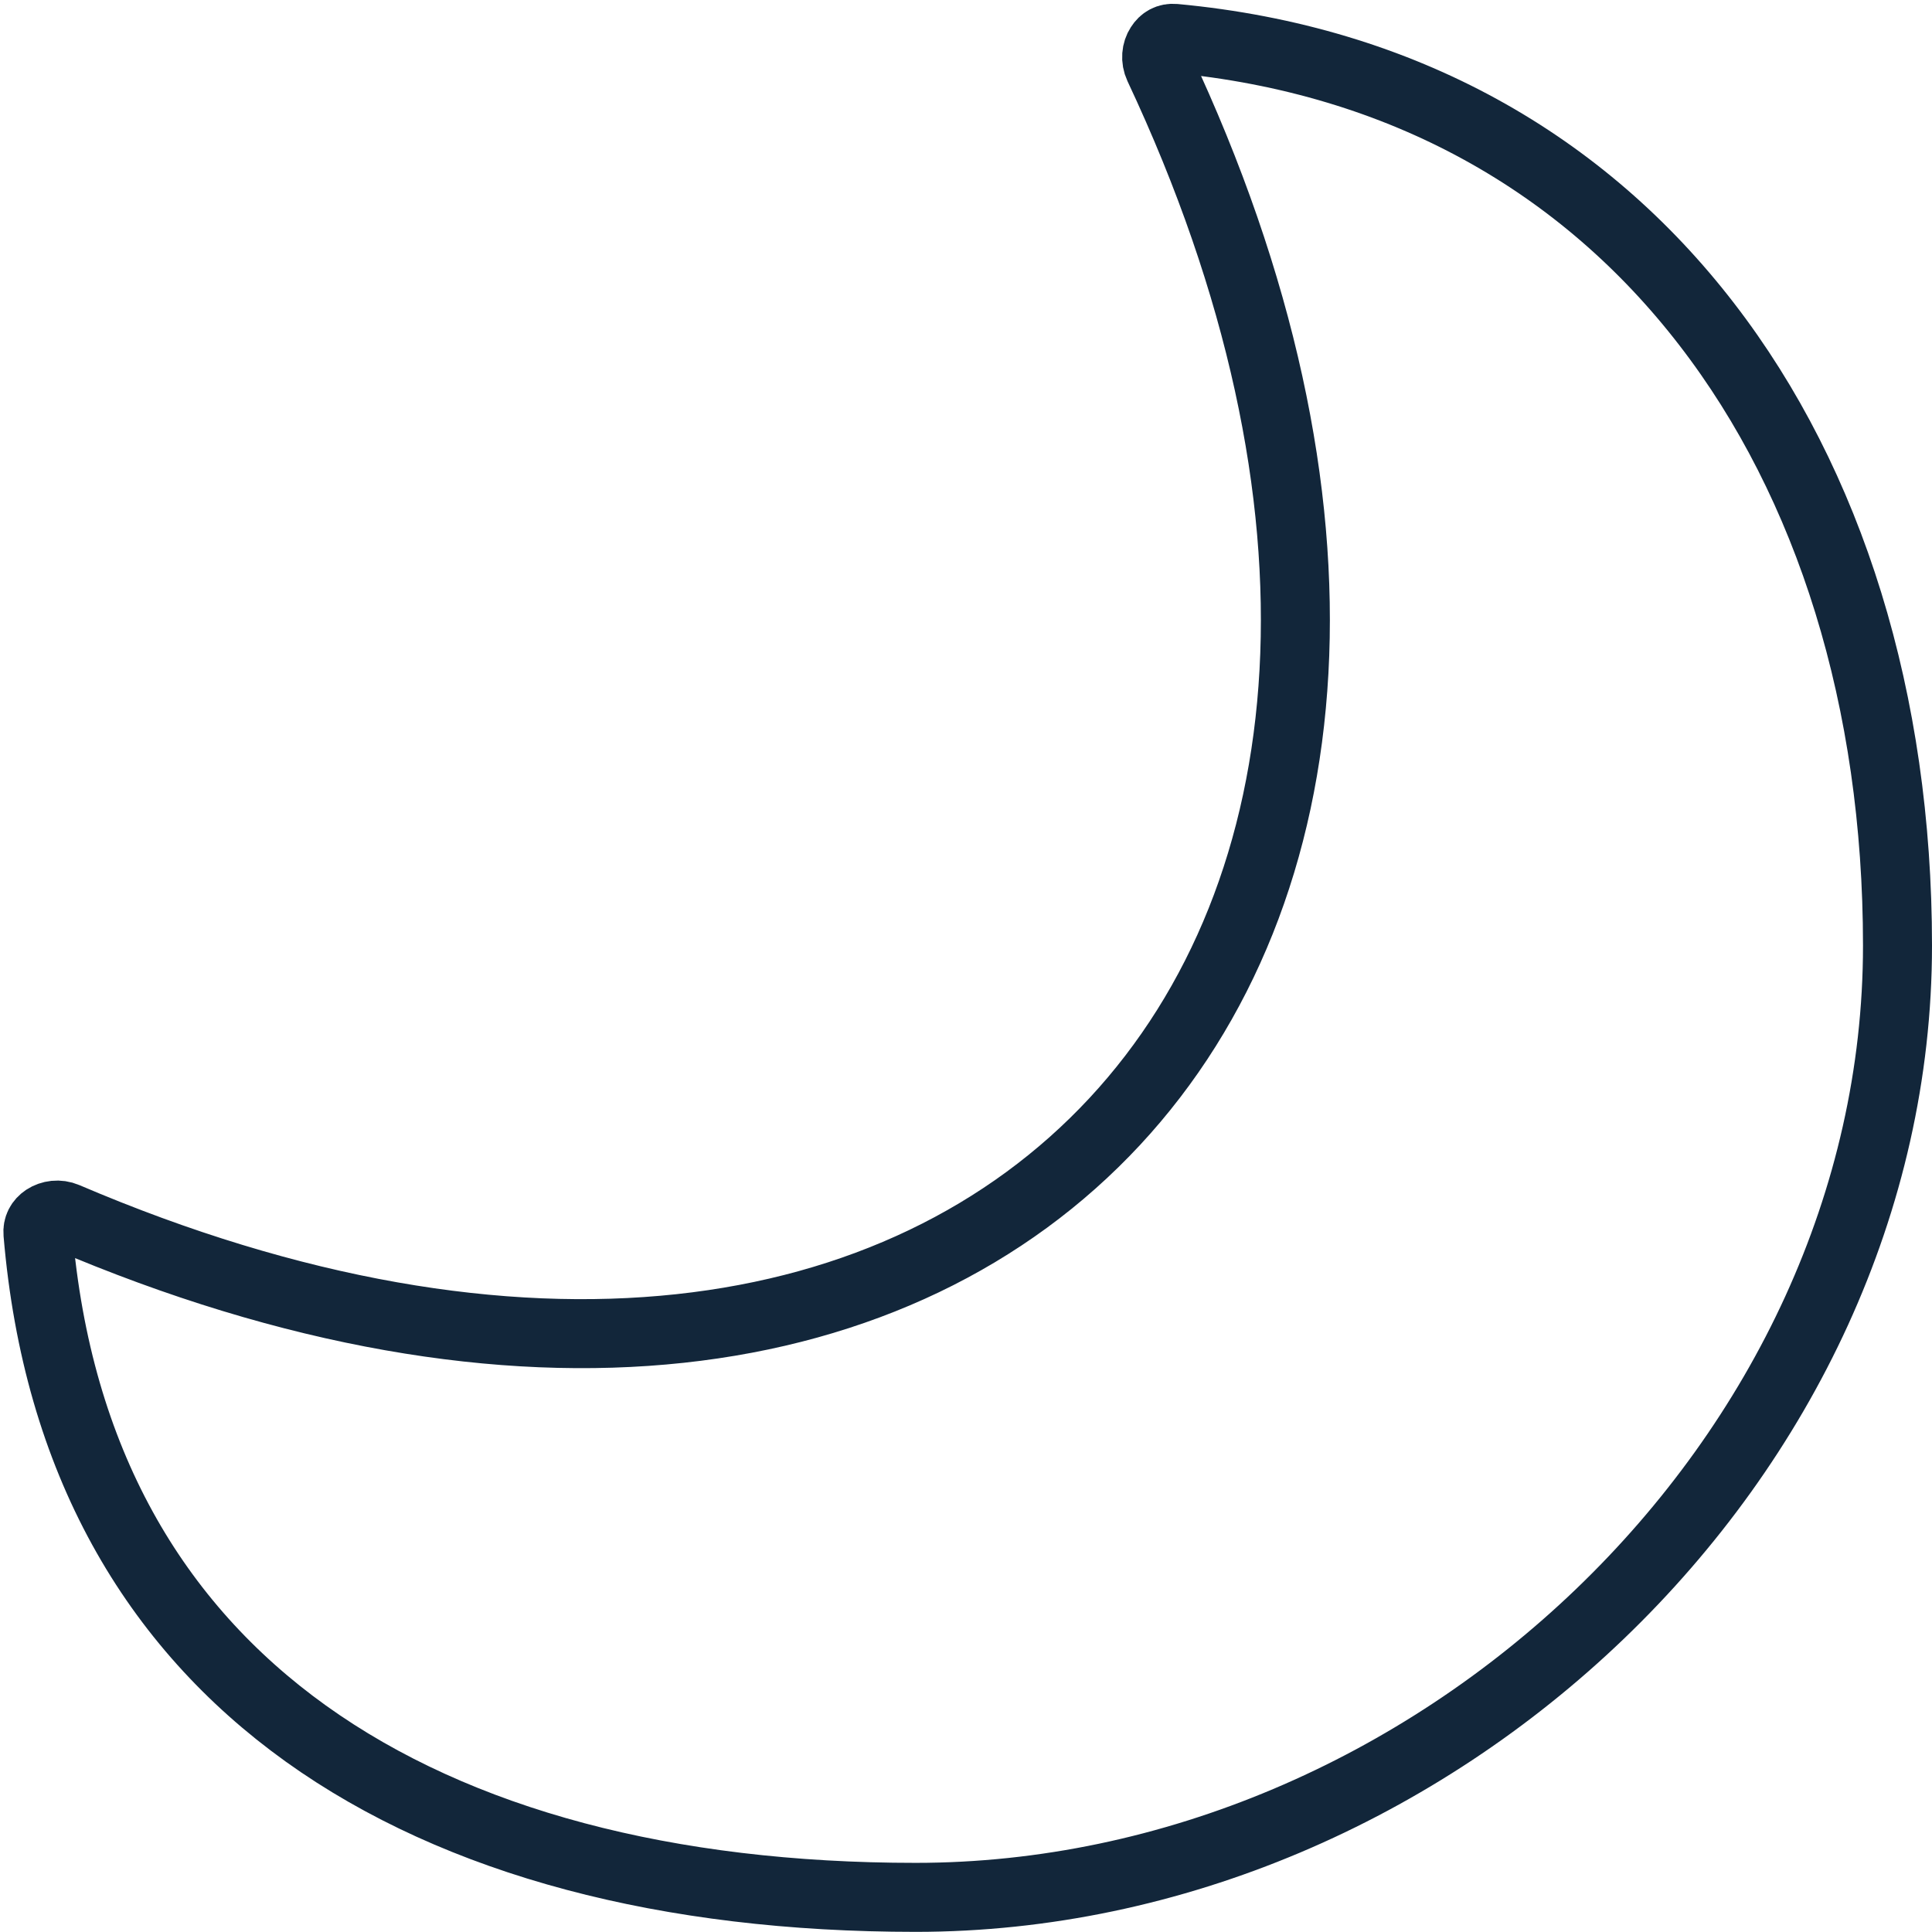 <?xml version="1.0" encoding="UTF-8"?> <svg xmlns="http://www.w3.org/2000/svg" width="14" height="14" viewBox="0 0 14 14" fill="none"><path d="M13.75 6.852C13.75 10.57 10.373 13.749 6.635 13.749C4.844 13.749 3.321 13.354 2.216 12.562C1.12 11.776 0.414 10.585 0.275 8.937C0.271 8.891 0.291 8.855 0.328 8.83C0.368 8.804 0.424 8.795 0.478 8.818C3.765 10.223 6.522 9.8 8.077 8.128C9.628 6.459 9.885 3.648 8.397 0.483C8.372 0.429 8.379 0.372 8.405 0.332C8.429 0.294 8.464 0.274 8.511 0.278C10.174 0.433 11.476 1.193 12.367 2.349C13.261 3.507 13.75 5.076 13.75 6.852Z" stroke="#12263A" stroke-width="0.5"></path></svg> 